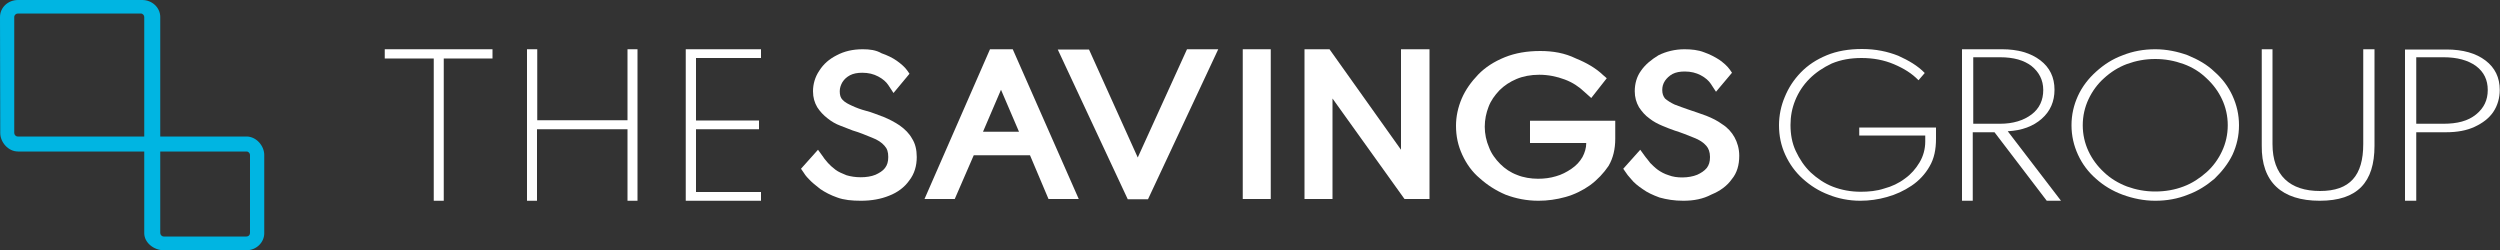 <svg xmlns="http://www.w3.org/2000/svg" xmlns:xlink="http://www.w3.org/1999/xlink" id="Layer_1" x="0px" y="0px" viewBox="0 0 1000 100" style="enable-background:new 0 0 1000 100;" xml:space="preserve"><rect x="0" y="0" width="1000" height="100" fill="#333333" stroke="none"/><style type="text/css">	.st0{clip-path:url(#SVGID_00000045578050479184059320000006035646285291990934_);}	.st1{fill:#FFFFFF;}	.st2{fill-rule:evenodd;clip-rule:evenodd;fill:#00B5E2;}</style><g>	<defs>		<rect id="SVGID_1_" width="1000" height="100"></rect>	</defs>	<clipPath id="SVGID_00000054988715686086324770000001275826702166437794_">		<use xlink:href="#SVGID_1_" style="overflow:visible;"></use>	</clipPath>	<g style="clip-path:url(#SVGID_00000054988715686086324770000001275826702166437794_);">		<path class="st1" d="M744.1,80.3c3.6,0,7.2-0.5,10.7-1.5c3.6-1,6.8-2.5,9.8-4.5c3-2,5.5-4.7,7.2-7.7c1.9-3.2,2.6-6.9,2.6-11.1V51   h-30.7v3.2h26.4v2.4c0,3-0.8,5.9-2.3,8.4c-1.5,2.5-3.4,4.7-5.8,6.4c-2.5,1.9-5.3,3.2-8.3,4c-3,1-6.2,1.3-9.4,1.3   c-4,0-7.7-0.7-11.1-2c-3.4-1.3-6.4-3.4-8.9-5.7c-2.6-2.5-4.5-5.4-6-8.6c-1.5-3.2-2.1-6.7-2.1-10.4c0-3.5,0.6-6.7,1.9-9.9   c1.3-3.2,3.2-6.1,5.7-8.6c2.5-2.5,5.5-4.5,8.9-6.1c3.6-1.5,7.5-2.2,11.9-2.2c4.7,0,9,0.8,13,2.5c4,1.7,7.2,3.7,9.8,6.4l2.5-2.9   c-2.8-2.9-6.4-5-10.6-6.9c-4.3-1.7-9-2.7-14.5-2.7c-5.3,0-10,0.8-14.1,2.5c-4.1,1.7-7.5,3.9-10.4,6.9c-2.8,2.9-4.9,6.1-6.4,9.8   c-1.5,3.5-2.3,7.4-2.3,11.3c0,4.2,0.8,8.1,2.5,11.8c1.7,3.7,4,6.9,7,9.6c3,2.7,6.4,4.9,10.4,6.4C735.2,79.4,739.6,80.3,744.1,80.3   z"></path>		<path class="st1" d="M784.8,80.3h4.3V52.9h8.7l20.9,27.4h5.7l-21.3-27.8c5.7-0.3,10.2-2,13.6-5c3.4-3,5.1-6.9,5.1-11.6   c0-5-1.9-8.9-5.7-11.8c-3.8-2.9-8.9-4.4-15.3-4.4h-16V80.3z M789.3,49.5V22.9h10.7c5.5,0,9.6,1.2,12.6,3.5c3,2.4,4.7,5.6,4.7,9.6   c0,4-1.5,7.4-4.7,9.8c-3.2,2.4-7.4,3.7-12.6,3.7H789.3z"></path>		<path class="st1" d="M862.1,80.3c4.7,0,9-0.8,13-2.4c4.1-1.5,7.5-3.7,10.7-6.4c3-2.9,5.5-6.1,7.2-9.6c1.7-3.7,2.6-7.6,2.6-11.8   s-0.9-8.1-2.6-11.8c-1.7-3.7-4.1-6.9-7.2-9.6c-3-2.9-6.6-4.9-10.7-6.6c-4.1-1.5-8.5-2.4-13-2.4c-4.7,0-9,0.8-13,2.4   c-4.1,1.5-7.5,3.7-10.7,6.6c-3,2.7-5.5,5.9-7.2,9.6c-1.7,3.7-2.6,7.6-2.6,11.8s0.9,8.1,2.6,11.8c1.7,3.7,4.1,6.9,7.2,9.6   c3,2.7,6.6,4.9,10.7,6.4C853.2,79.4,857.6,80.3,862.1,80.3z M862.1,76.6c-4,0-7.7-0.7-11.3-2c-3.4-1.3-6.6-3.2-9.2-5.7   c-2.6-2.4-4.7-5.2-6.2-8.4c-1.5-3.2-2.3-6.7-2.3-10.4c0-3.7,0.8-7.2,2.3-10.4c1.5-3.2,3.6-6.1,6.2-8.4c2.6-2.4,5.7-4.4,9.2-5.7   c3.6-1.3,7.2-2,11.3-2c4,0,7.7,0.7,11.3,2c3.6,1.3,6.6,3.2,9.2,5.7c2.6,2.4,4.7,5.2,6.2,8.4c1.5,3.2,2.3,6.7,2.3,10.4   c0,3.7-0.8,7.2-2.3,10.4c-1.5,3.2-3.6,6.1-6.2,8.4s-5.7,4.4-9.2,5.7C870,75.9,866.2,76.6,862.1,76.6z"></path>		<path class="st1" d="M927.9,80.3c15.1,0,21.9-7.4,21.9-22V19.7h-4.5v37.9c0,12.6-5.3,18.8-17.3,18.8S909,70.2,909,57.6V19.7h-4.3   v38.5C904.5,72.9,912.8,80.3,927.9,80.3z"></path>		<path class="st1" d="M962,80.3h4.5V52.9h11.9c4.5,0,8.3-0.7,11.5-2.2c3.2-1.5,5.7-3.4,7.4-5.9c1.7-2.5,2.6-5.6,2.6-8.8   c0-5-1.9-8.9-5.7-11.8c-3.8-2.9-9-4.4-15.6-4.4H962V80.3z M966.5,49.5V22.9h10.9c5.5,0,9.8,1.2,13,3.5c3.2,2.4,4.7,5.6,4.7,9.6   c0,4-1.5,7.2-4.7,9.8s-7.5,3.7-13,3.7H966.5z"></path>		<path class="st1" d="M173.4,80.3h4.1V23.4H197v-3.7h-43.1v3.7h19.6V80.3z"></path>		<path class="st1" d="M210.7,80.3h4.1V51.7H251v28.6h4V19.7h-4v28.4h-36.1V19.7h-4.1V80.3z"></path>		<path class="st1" d="M274.3,80.3h30.1v-3.5h-26V51.7h25.2v-3.5h-25.2V23.2h26v-3.5h-30.1V80.3z"></path>		<path class="st1" d="M431.5,79.6h-12.1L412,62.1h-22.5l-7.6,17.5h-12.1L396,19.7h9.1L431.5,79.6z M393.2,52.7h14.4l-7.2-16.8   L393.2,52.7z"></path>		<path class="st1" d="M673.3,80.3c-3.6,0-6.6-0.5-9.5-1.3c-2.7-1-4.9-2-6.8-3.4c-1.9-1.3-3.4-2.5-4.5-3.9c-1.1-1.2-1.9-2.2-2.3-2.9   l-0.9-1.3l6.8-7.6l2.1,2.9c0.4,0.5,1.1,1.3,1.9,2.4c0.8,0.8,1.9,1.9,3,2.7c1.1,0.8,2.7,1.7,4.4,2.2c3,1.2,8,1.2,11.4-0.2   c1.5-0.7,2.8-1.5,3.8-2.7c0.9-1.2,1.3-2.5,1.3-4.4c0-2-0.6-3.5-1.5-4.5c-1.1-1.3-2.8-2.4-4.9-3.2c-2.5-1-4.9-2-7.8-2.9   c-1.5-0.5-3.2-1.2-4.9-1.9c-1.9-0.8-3.6-1.7-5.1-2.9c-1.7-1.2-3-2.7-4.2-4.5c-1.1-1.9-1.7-4-1.7-6.4c0-3,0.8-5.9,2.5-8.2   c1.7-2.5,4.2-4.5,7-6.2c3-1.5,6.6-2.4,10.4-2.4c2.8,0,5.5,0.3,7.8,1.2c2.3,0.8,4.4,1.9,6.1,3c1.7,1.2,3.2,2.5,4.2,3.9l0.9,1.3   l-6.4,7.6l-2.1-3.2c-0.8-1.2-2.1-2.4-4-3.4c-1.9-1-4-1.5-6.4-1.5c-1.9,0-3.6,0.3-4.9,1c-1.3,0.7-2.3,1.7-3,2.7   c-0.8,1.2-1.1,2.4-1.1,3.7c0,1.5,0.4,2.5,1.1,3.4c0.9,0.8,2.3,1.7,3.8,2.4c1.7,0.7,3.6,1.3,5.5,2c2.5,0.8,4.9,1.7,7.2,2.5   c2.5,1,4.5,2,6.4,3.4c2.1,1.3,3.8,3.2,4.9,5.2c1.1,2,1.9,4.5,1.9,7.4c0,3.7-0.9,6.9-3,9.4c-1.9,2.7-4.7,4.7-8.1,6.1   C681.2,79.6,677.5,80.3,673.3,80.3z"></path>		<path class="st1" d="M345.1,19.7c-4,0-7.4,0.8-10.4,2.4c-3,1.5-5.3,3.5-7,6.2c-1.7,2.5-2.5,5.4-2.5,8.2c0,2.5,0.6,4.5,1.7,6.4   c1.1,1.7,2.5,3.2,4.2,4.5c1.5,1.2,3.2,2.2,5.1,2.9c1.7,0.7,3.4,1.3,4.9,1.9c2.8,0.8,5.3,1.9,7.8,2.9c2.1,0.8,3.8,1.9,4.9,3.2   c1.1,1.2,1.5,2.5,1.5,4.5c0,1.9-0.4,3.2-1.3,4.4c-0.9,1.2-2.3,2-3.8,2.7c-1.7,0.7-3.8,1-5.9,1s-4-0.3-5.7-0.8   c-1.7-0.7-3.2-1.3-4.4-2.2c-1.3-1-2.3-1.9-3-2.7c-0.8-1-1.5-1.7-1.9-2.4l-2.1-2.9l-6.8,7.6l0.9,1.3c0.4,0.7,1.1,1.7,2.3,2.9   c1.1,1.2,2.7,2.5,4.5,3.9c1.9,1.3,4.2,2.5,6.8,3.4c2.7,1,5.9,1.3,9.5,1.3c4.2,0,8-0.7,11.2-2c3.4-1.3,6.2-3.4,8.1-6.1   c2.1-2.7,3-5.9,3-9.4c0-2.9-0.6-5.4-1.9-7.4c-1.1-2-2.8-3.7-4.9-5.2c-1.9-1.3-4.2-2.5-6.4-3.4c-2.3-0.8-4.7-1.9-7.2-2.5   c-1.9-0.5-3.8-1.2-5.5-2c-1.5-0.7-2.8-1.3-3.8-2.4c-0.8-0.8-1.1-1.9-1.1-3.4c0-1.3,0.4-2.5,1.1-3.7c0.8-1.2,1.7-2,3-2.7   c1.3-0.7,3-1,4.9-1c2.5,0,4.5,0.5,6.4,1.5c1.9,1,3.2,2.2,4,3.4l2.1,3.2l6.4-7.7l-0.9-1.3c-0.9-1.3-2.5-2.7-4.2-3.9s-3.8-2.2-6.1-3   C350.4,20,347.8,19.7,345.1,19.7z"></path>		<path class="st1" d="M487.3,19.7h-12.5L455.1,63l-19.5-43.2h-12.5l28,59.9h8.1L487.3,19.7z"></path>		<path class="st1" d="M508.3,19.7h-11.2v59.9h11.2V19.7z"></path>		<path class="st1" d="M571.6,19.7h-11.2v40.2l-28.6-40.2h-10v59.9H533V39.4l28.8,40.2h10V19.7"></path>		<path class="st1" d="M616.1,20.4c-5.3,0-10,0.8-14.2,2.5c-4.2,1.7-7.8,4-10.6,6.9c-2.8,2.9-5.1,6.1-6.6,9.6   c-1.5,3.5-2.3,7.2-2.3,10.9c0,4.2,0.8,7.9,2.5,11.6c1.7,3.7,4,6.9,7,9.4c3,2.7,6.4,4.9,10.4,6.6c4,1.5,8.3,2.4,13.1,2.4   c3.6,0,7.2-0.5,10.8-1.5c3.6-1,7-2.7,9.8-4.7c3-2.2,5.5-4.9,7.4-7.7c1.9-3.2,2.7-6.9,2.7-10.9v-7.2h-34.1v8.9h22.5   c0,2-0.6,3.9-1.5,5.6c-1.1,1.9-2.5,3.4-4.4,4.7c-1.9,1.3-4,2.4-6.2,3c-2.3,0.7-4.7,1-7.2,1c-2.8,0-5.9-0.5-8.3-1.5   c-2.7-1-4.9-2.5-6.8-4.4c-1.9-1.9-3.6-4.2-4.5-6.7c-1.1-2.5-1.7-5.4-1.7-8.2c0-2.9,0.6-5.6,1.5-7.9c0.9-2.5,2.5-4.7,4.4-6.7   c1.9-1.9,4.2-3.4,6.8-4.5s5.7-1.7,9.1-1.7c3.6,0,7,0.7,10.2,1.9c3.2,1.2,5.7,2.9,7.8,4.9l2.8,2.5l6.2-7.9l-1.5-1.3   c-2.8-2.7-6.6-4.9-10.8-6.6C625.9,21.2,621.2,20.4,616.1,20.4z"></path>		<path class="st2" d="M0,6.8C0,3,3.2,0,7.2,0h49.7c3.9,0,7.2,3,7.2,6.8v47.8h34.5c3.9,0,7.1,3.7,7.1,7.4v31.3   c0,3.7-3.2,6.8-7.1,6.8H65.5c-3.9,0-7.8-3-7.8-6.8V60.6H7.2c-3.9,0-7.1-3.7-7.1-7.4L0,6.8z M57.7,54.5V6.8c0-0.7-0.6-1.4-1.4-1.4   H7.2C6.4,5.4,5.7,6,5.7,6.8v46.4c0,0.7,0.6,1.4,1.4,1.4H57.7z M64.1,60.6v32.6c0,0.7,0.6,1.4,1.4,1.4h33.1c0.8,0,1.4-0.6,1.4-1.4   V62c0-0.7-0.6-1.4-1.4-1.4H64.1z"></path>	</g></g></svg>